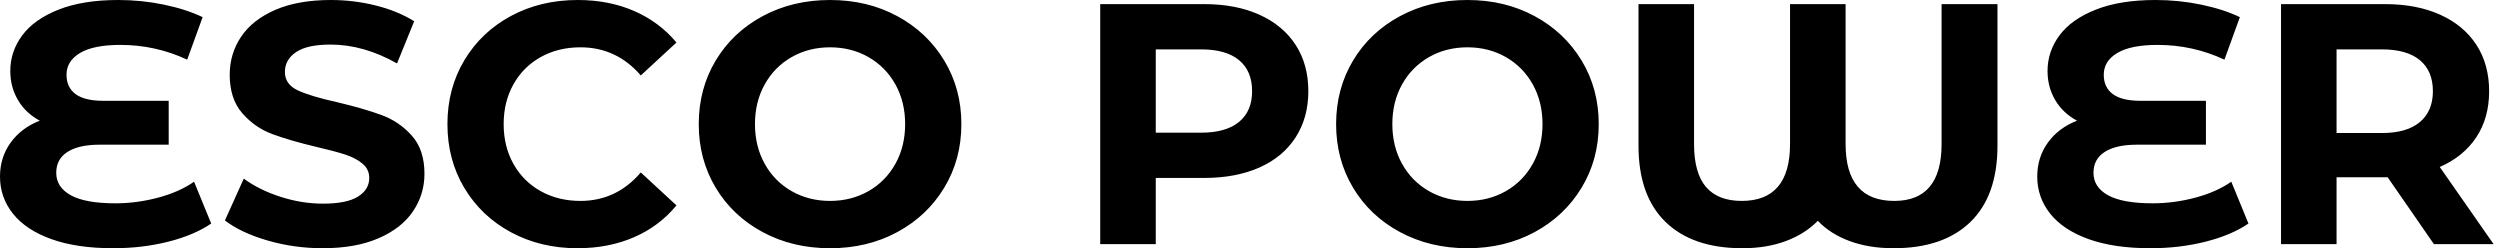 <svg baseProfile="full" height="28" version="1.1" viewBox="0 0 282 28" width="282" xmlns="http://www.w3.org/2000/svg" xmlns:ev="http://www.w3.org/2001/xml-events" xmlns:xlink="http://www.w3.org/1999/xlink"><defs /><g><path d="M25.331 25.215Q23.398 26.53 20.478 27.265Q17.558 28 14.271 28Q10.171 28 7.309 26.975Q4.448 25.95 2.978 24.113Q1.508 22.276 1.508 19.917Q1.508 17.751 2.707 16.088Q3.906 14.425 5.994 13.613Q4.409 12.762 3.539 11.293Q2.669 9.823 2.669 8.006Q2.669 5.801 4.022 3.983Q5.376 2.166 8.122 1.083Q10.867 0.0 14.851 0.0Q17.481 0.0 19.994 0.522Q22.508 1.044 24.365 1.934L22.624 6.729Q19.066 5.066 15.083 5.066Q12.066 5.066 10.539 5.975Q9.011 6.884 9.011 8.431Q9.011 9.862 10.036 10.616Q11.061 11.37 13.149 11.37H20.536V16.32H12.762Q10.403 16.32 9.127 17.133Q7.851 17.945 7.851 19.492Q7.851 21.116 9.494 22.025Q11.138 22.934 14.541 22.934Q16.939 22.934 19.337 22.296Q21.735 21.657 23.398 20.497Z M26.878 24.867 29.006 20.149Q30.746 21.425 33.144 22.199Q35.541 22.972 37.939 22.972Q40.608 22.972 41.884 22.18Q43.16 21.387 43.16 20.072Q43.16 19.105 42.406 18.467Q41.652 17.829 40.472 17.442Q39.293 17.055 37.282 16.591Q34.188 15.856 32.215 15.122Q30.243 14.387 28.831 12.762Q27.42 11.138 27.42 8.431Q27.42 6.072 28.696 4.157Q29.972 2.243 32.544 1.122Q35.116 0.0 38.829 0.0Q41.42 0.0 43.895 0.619Q46.37 1.238 48.227 2.398L46.293 7.155Q42.541 5.028 38.79 5.028Q36.16 5.028 34.903 5.878Q33.646 6.729 33.646 8.122Q33.646 9.514 35.097 10.191Q36.547 10.867 39.525 11.525Q42.619 12.26 44.591 12.994Q46.564 13.729 47.975 15.315Q49.387 16.901 49.387 19.608Q49.387 21.928 48.091 23.843Q46.796 25.757 44.204 26.878Q41.613 28 37.901 28Q34.691 28 31.693 27.13Q28.696 26.26 26.878 24.867Z M51.978 14Q51.978 9.978 53.892 6.787Q55.807 3.597 59.152 1.798Q62.497 0.0 66.674 0.0Q70.193 0.0 73.036 1.238Q75.878 2.475 77.812 4.796L73.79 8.508Q71.044 5.337 66.983 5.337Q64.47 5.337 62.497 6.439Q60.525 7.541 59.423 9.514Q58.32 11.486 58.32 14Q58.32 16.514 59.423 18.486Q60.525 20.459 62.497 21.561Q64.47 22.663 66.983 22.663Q71.044 22.663 73.79 19.453L77.812 23.166Q75.878 25.525 73.017 26.762Q70.155 28 66.635 28Q62.497 28 59.152 26.202Q55.807 24.403 53.892 21.213Q51.978 18.022 51.978 14Z M80.326 14Q80.326 10.017 82.24 6.826Q84.155 3.635 87.539 1.818Q90.923 0.0 95.138 0.0Q99.354 0.0 102.718 1.818Q106.083 3.635 108.017 6.826Q109.95 10.017 109.95 14Q109.95 17.983 108.017 21.174Q106.083 24.365 102.718 26.182Q99.354 28 95.138 28Q90.923 28 87.539 26.182Q84.155 24.365 82.24 21.174Q80.326 17.983 80.326 14ZM103.608 14Q103.608 11.486 102.506 9.514Q101.403 7.541 99.47 6.439Q97.536 5.337 95.138 5.337Q92.74 5.337 90.807 6.439Q88.873 7.541 87.771 9.514Q86.669 11.486 86.669 14Q86.669 16.514 87.771 18.486Q88.873 20.459 90.807 21.561Q92.74 22.663 95.138 22.663Q97.536 22.663 99.47 21.561Q101.403 20.459 102.506 18.486Q103.608 16.514 103.608 14Z  M149.088 10.287Q149.088 13.265 147.657 15.489Q146.227 17.713 143.577 18.892Q140.928 20.072 137.331 20.072H131.878V27.536H125.613V0.464H137.331Q140.928 0.464 143.577 1.663Q146.227 2.862 147.657 5.066Q149.088 7.271 149.088 10.287ZM142.746 10.287Q142.746 8.006 141.276 6.787Q139.807 5.569 136.983 5.569H131.878V14.967H136.983Q139.807 14.967 141.276 13.749Q142.746 12.53 142.746 10.287Z M152.221 14Q152.221 10.017 154.135 6.826Q156.05 3.635 159.434 1.818Q162.818 0.0 167.033 0.0Q171.249 0.0 174.613 1.818Q177.978 3.635 179.912 6.826Q181.845 10.017 181.845 14Q181.845 17.983 179.912 21.174Q177.978 24.365 174.613 26.182Q171.249 28 167.033 28Q162.818 28 159.434 26.182Q156.05 24.365 154.135 21.174Q152.221 17.983 152.221 14ZM175.503 14Q175.503 11.486 174.401 9.514Q173.298 7.541 171.365 6.439Q169.431 5.337 167.033 5.337Q164.635 5.337 162.702 6.439Q160.768 7.541 159.666 9.514Q158.564 11.486 158.564 14Q158.564 16.514 159.666 18.486Q160.768 20.459 162.702 21.561Q164.635 22.663 167.033 22.663Q169.431 22.663 171.365 21.561Q173.298 20.459 174.401 18.486Q175.503 16.514 175.503 14Z M226.823 0.464V16.436Q226.823 22.083 223.768 25.041Q220.713 28 215.105 28Q212.32 28 210.135 27.188Q207.95 26.376 206.558 24.906Q205.127 26.376 202.961 27.188Q200.796 28 198.05 28Q192.442 28 189.387 25.041Q186.331 22.083 186.331 16.436V0.464H192.597V16.243Q192.597 19.53 193.95 21.097Q195.304 22.663 197.972 22.663Q203.425 22.663 203.425 16.243V0.464H209.691V16.243Q209.691 22.663 215.182 22.663Q220.519 22.663 220.519 16.243V0.464Z M255.133 25.215Q253.199 26.53 250.279 27.265Q247.359 28 244.072 28Q239.972 28 237.11 26.975Q234.249 25.95 232.779 24.113Q231.309 22.276 231.309 19.917Q231.309 17.751 232.508 16.088Q233.707 14.425 235.796 13.613Q234.21 12.762 233.34 11.293Q232.47 9.823 232.47 8.006Q232.47 5.801 233.823 3.983Q235.177 2.166 237.923 1.083Q240.669 0.0 244.652 0.0Q247.282 0.0 249.796 0.522Q252.309 1.044 254.166 1.934L252.425 6.729Q248.867 5.066 244.884 5.066Q241.867 5.066 240.34 5.975Q238.812 6.884 238.812 8.431Q238.812 9.862 239.837 10.616Q240.862 11.37 242.95 11.37H250.337V16.32H242.564Q240.204 16.32 238.928 17.133Q237.652 17.945 237.652 19.492Q237.652 21.116 239.296 22.025Q240.939 22.934 244.343 22.934Q246.74 22.934 249.138 22.296Q251.536 21.657 253.199 20.497Z M276.055 27.536 270.834 19.994H270.525H265.072V27.536H258.807V0.464H270.525Q274.122 0.464 276.771 1.663Q279.42 2.862 280.851 5.066Q282.282 7.271 282.282 10.287Q282.282 13.304 280.831 15.489Q279.381 17.674 276.713 18.834L282.785 27.536ZM270.177 5.569H265.072V15.006H270.177Q273.0 15.006 274.47 13.768Q275.939 12.53 275.939 10.287Q275.939 8.006 274.47 6.787Q273.0 5.569 270.177 5.569Z " fill="rgb(0,0,0)" transform="translate(-1.508, 0)" /></g></svg>
